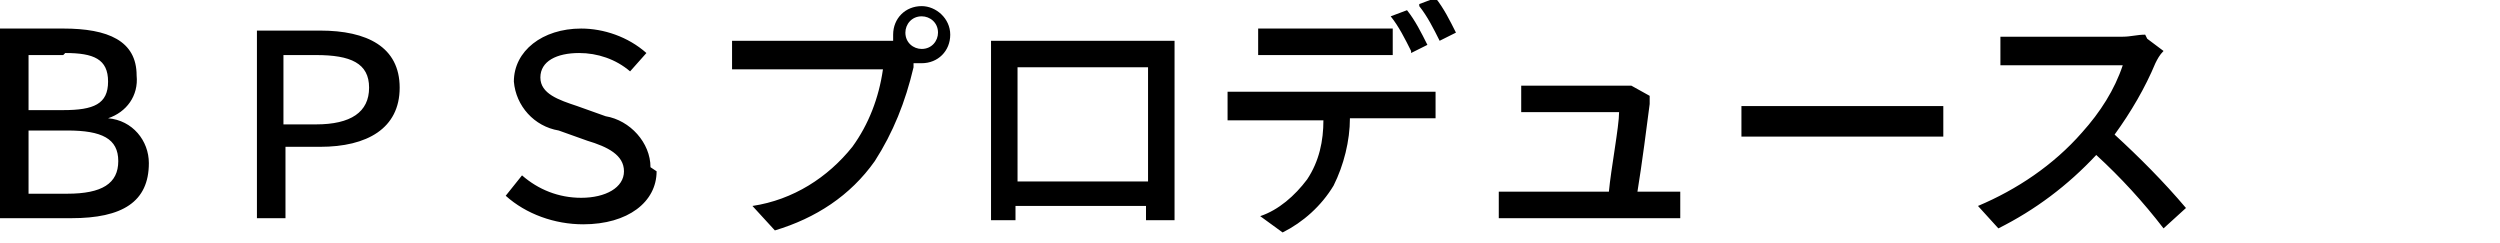 <?xml version="1.0" encoding="UTF-8"?>
<svg id="_レイヤー_1" data-name="レイヤー 1" xmlns="http://www.w3.org/2000/svg" version="1.1" viewBox="0 0 122.6 11.9">
  <defs>
    <style>
      .cls-1, .cls-2 {
        fill: #000;
        stroke-width: 0px;
      }

      .cls-2 {
        display: none;
      }
    </style>
  </defs>
  <path class="cls-2" d="M116.8,11.9l-1.3-1.5,4.2-3.8-4.2-3.7,1.3-1.5,5.8,5.2-5.8,5.3Z"/>
  <path class="cls-1" d="M0,10.7h3.5c2.5,0,3.8-.8,3.8-2.7,0-1.1-.8-2.1-2-2.2h0c.9-.3,1.5-1.1,1.4-2.1,0-1.7-1.4-2.3-3.6-2.3H0v9.2ZM1.4,6.4h1.9c1.7,0,2.5.4,2.5,1.5s-.8,1.6-2.5,1.6h-1.9v-3.1ZM3.2,2.6c1.4,0,2.1.3,2.1,1.4s-.7,1.4-2.2,1.4h-1.7v-2.7h1.7ZM14,10.7v-3.5h1.7c2.3,0,3.9-.9,3.9-2.9s-1.6-2.8-3.9-2.8h-3.1v9.2h1.4ZM15.5,2.7c1.7,0,2.6.4,2.6,1.6s-.9,1.8-2.6,1.8h-1.6v-3.4h1.5ZM31.9,8.2c0-1.2-1-2.3-2.2-2.5l-1.4-.5c-.9-.3-1.8-.6-1.8-1.4s.8-1.2,1.9-1.2c.9,0,1.8.3,2.5.9l.8-.9c-.9-.8-2.1-1.2-3.2-1.2-1.9,0-3.3,1.1-3.3,2.6.1,1.2,1,2.2,2.2,2.4l1.4.5c1,.3,1.8.7,1.8,1.5s-.9,1.3-2.1,1.3c-1.1,0-2.1-.4-2.9-1.1l-.8,1c1,.9,2.4,1.4,3.8,1.4,2.2,0,3.6-1.1,3.6-2.6ZM45.2,2.4c-.4,0-.8-.3-.8-.8,0,0,0,0,0,0,0-.4.3-.8.8-.8,0,0,0,0,0,0,.4,0,.8.3.8.8,0,0,0,0,0,0,0,.4-.3.8-.8.8,0,0,0,0,0,0ZM37.2,2c-.4,0-.9,0-1.3,0v1.4c.3,0,.8,0,1.3,0h6.1c-.2,1.4-.7,2.7-1.5,3.8-1.2,1.5-2.9,2.6-4.9,2.9l1.1,1.2c2-.6,3.7-1.7,4.9-3.4.9-1.4,1.5-2.9,1.9-4.6v-.2c.2,0,.3,0,.4,0,.8,0,1.4-.6,1.4-1.4,0-.8-.7-1.4-1.4-1.4-.8,0-1.4.6-1.4,1.4,0,.1,0,.2,0,.3-.2,0-.3,0-.5,0h-6ZM48.5,10.8h1.3c0,0,0-.4,0-.7h6.4c0,.4,0,.6,0,.7h1.4c0-.1,0-1.2,0-1.6V3.1c0-.4,0-.7,0-1.1-.4,0-.9,0-1.1,0h-6.7c-.3,0-.7,0-1.2,0,0,.3,0,.8,0,1.1v6.1c0,.5,0,1.5,0,1.6ZM56.3,3.3v5.6h-6.4V3.3h6.4ZM60.2,5.9c.3,0,.8,0,1.1,0h3.6c0,1-.2,2-.8,2.9-.6.8-1.4,1.5-2.3,1.8l1.1.8c1-.5,1.9-1.3,2.5-2.3.5-1,.8-2.2.8-3.3h3.2c.3,0,.8,0,1,0v-1.3c-.3,0-.7,0-1,0h-8.1c-.4,0-.8,0-1.1,0v1.3ZM61.7,2.7c.3,0,.8,0,1.2,0h4.2c.4,0,.8,0,1.2,0v-1.3c-.4,0-.9,0-1.2,0h-4.2c-.4,0-.8,0-1.2,0v1.3ZM69.2,2.6l.8-.4c-.3-.6-.6-1.2-1-1.7l-.8.3c.4.5.7,1.1,1,1.7ZM69.6.3c.4.5.7,1.1,1,1.7l.8-.4c-.3-.6-.6-1.2-1-1.7l-.8.3ZM73.5,9.4v1.3c.4,0,.7,0,1.1,0h6.7c.3,0,.8,0,1.1,0v-1.3c-.3,0-.8,0-1.1,0h-1c.2-1.2.5-3.5.6-4.3,0-.1,0-.3,0-.4l-.9-.5c-.2,0-.5,0-.8,0h-3.5c-.4,0-.7,0-1.1,0v1.3c.3,0,.7,0,1.1,0h3.7c0,.7-.4,2.8-.5,3.9h-4.3c-.4,0-.7,0-1.1,0h0ZM85.3,6.7c.4,0,1.1,0,1.8,0h6.8c.5,0,1.1,0,1.4,0v-1.5c-.3,0-.8,0-1.4,0h-6.7c-.7,0-1.4,0-1.8,0v1.5ZM105.2,1.7c-.4,0-.7.1-1.1.1h-4.6c-.4,0-1.1,0-1.4,0v1.4c.2,0,.9,0,1.4,0h4.6c-.4,1.2-1.1,2.3-2,3.3-1.4,1.6-3.2,2.8-5.1,3.6l1,1.1c1.8-.9,3.4-2.1,4.8-3.6,1.2,1.1,2.3,2.3,3.3,3.6l1.1-1c-1.1-1.3-2.3-2.5-3.5-3.6.8-1.1,1.5-2.3,2-3.5.1-.2.2-.4.4-.6l-.8-.6Z"/>
</svg>
